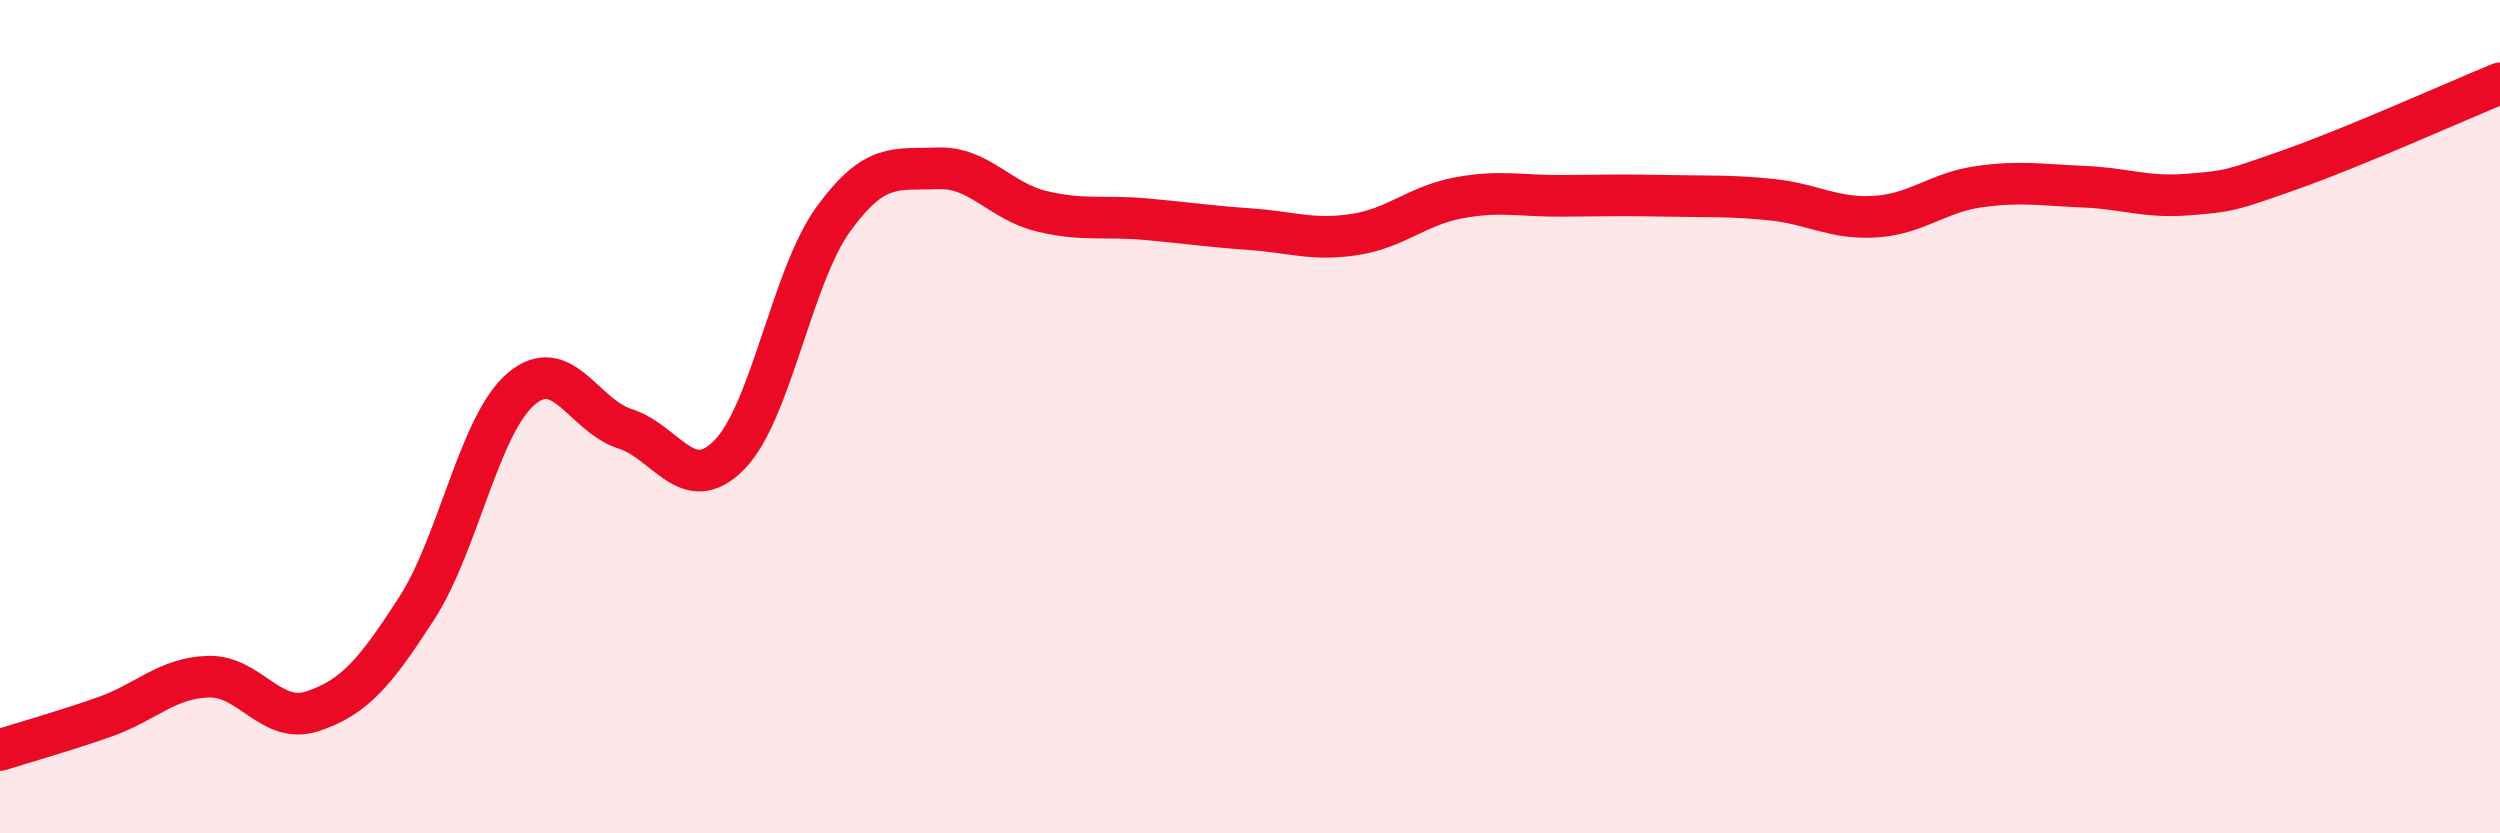 
    <svg width="60" height="20" viewBox="0 0 60 20" xmlns="http://www.w3.org/2000/svg">
      <path
        d="M 0,18 C 0.5,17.84 1.5,17.56 2.5,17.21 C 3.5,16.86 4,16.27 5,16.24 C 6,16.21 6.5,17.4 7.5,17.07 C 8.5,16.74 9,16.15 10,14.6 C 11,13.05 11.5,10.2 12.5,9.34 C 13.5,8.48 14,9.97 15,10.29 C 16,10.61 16.5,11.93 17.5,10.92 C 18.5,9.91 19,6.64 20,5.26 C 21,3.88 21.5,4.08 22.5,4.04 C 23.5,4 24,4.83 25,5.07 C 26,5.31 26.5,5.17 27.5,5.26 C 28.5,5.35 29,5.43 30,5.5 C 31,5.57 31.5,5.78 32.5,5.63 C 33.5,5.48 34,4.94 35,4.75 C 36,4.56 36.5,4.71 37.5,4.7 C 38.5,4.69 39,4.68 40,4.7 C 41,4.72 41.5,4.69 42.5,4.79 C 43.5,4.89 44,5.26 45,5.2 C 46,5.14 46.5,4.62 47.5,4.48 C 48.5,4.34 49,4.44 50,4.48 C 51,4.52 51.5,4.75 52.5,4.67 C 53.5,4.59 53.5,4.59 55,4.06 C 56.5,3.53 59,2.41 60,2L60 20L0 20Z"
        fill="#EB0A25"
        opacity="0.1"
        stroke-linecap="round"
        stroke-linejoin="round"
      />
      <path
        d="M 0,18 C 0.5,17.84 1.5,17.56 2.5,17.21 C 3.5,16.86 4,16.27 5,16.24 C 6,16.21 6.5,17.4 7.5,17.07 C 8.5,16.74 9,16.15 10,14.6 C 11,13.05 11.5,10.2 12.5,9.34 C 13.5,8.48 14,9.97 15,10.29 C 16,10.61 16.5,11.93 17.5,10.92 C 18.5,9.91 19,6.64 20,5.26 C 21,3.88 21.5,4.08 22.5,4.04 C 23.5,4 24,4.83 25,5.07 C 26,5.31 26.5,5.17 27.5,5.26 C 28.5,5.35 29,5.43 30,5.5 C 31,5.57 31.5,5.78 32.5,5.63 C 33.5,5.48 34,4.94 35,4.75 C 36,4.56 36.5,4.71 37.5,4.7 C 38.5,4.69 39,4.68 40,4.7 C 41,4.72 41.5,4.69 42.5,4.79 C 43.5,4.89 44,5.26 45,5.2 C 46,5.14 46.5,4.62 47.5,4.48 C 48.5,4.34 49,4.44 50,4.48 C 51,4.52 51.5,4.75 52.5,4.67 C 53.5,4.59 53.5,4.59 55,4.06 C 56.5,3.53 59,2.41 60,2"
        stroke="#EB0A25"
        stroke-width="1"
        fill="none"
        stroke-linecap="round"
        stroke-linejoin="round"
      />
    </svg>
  